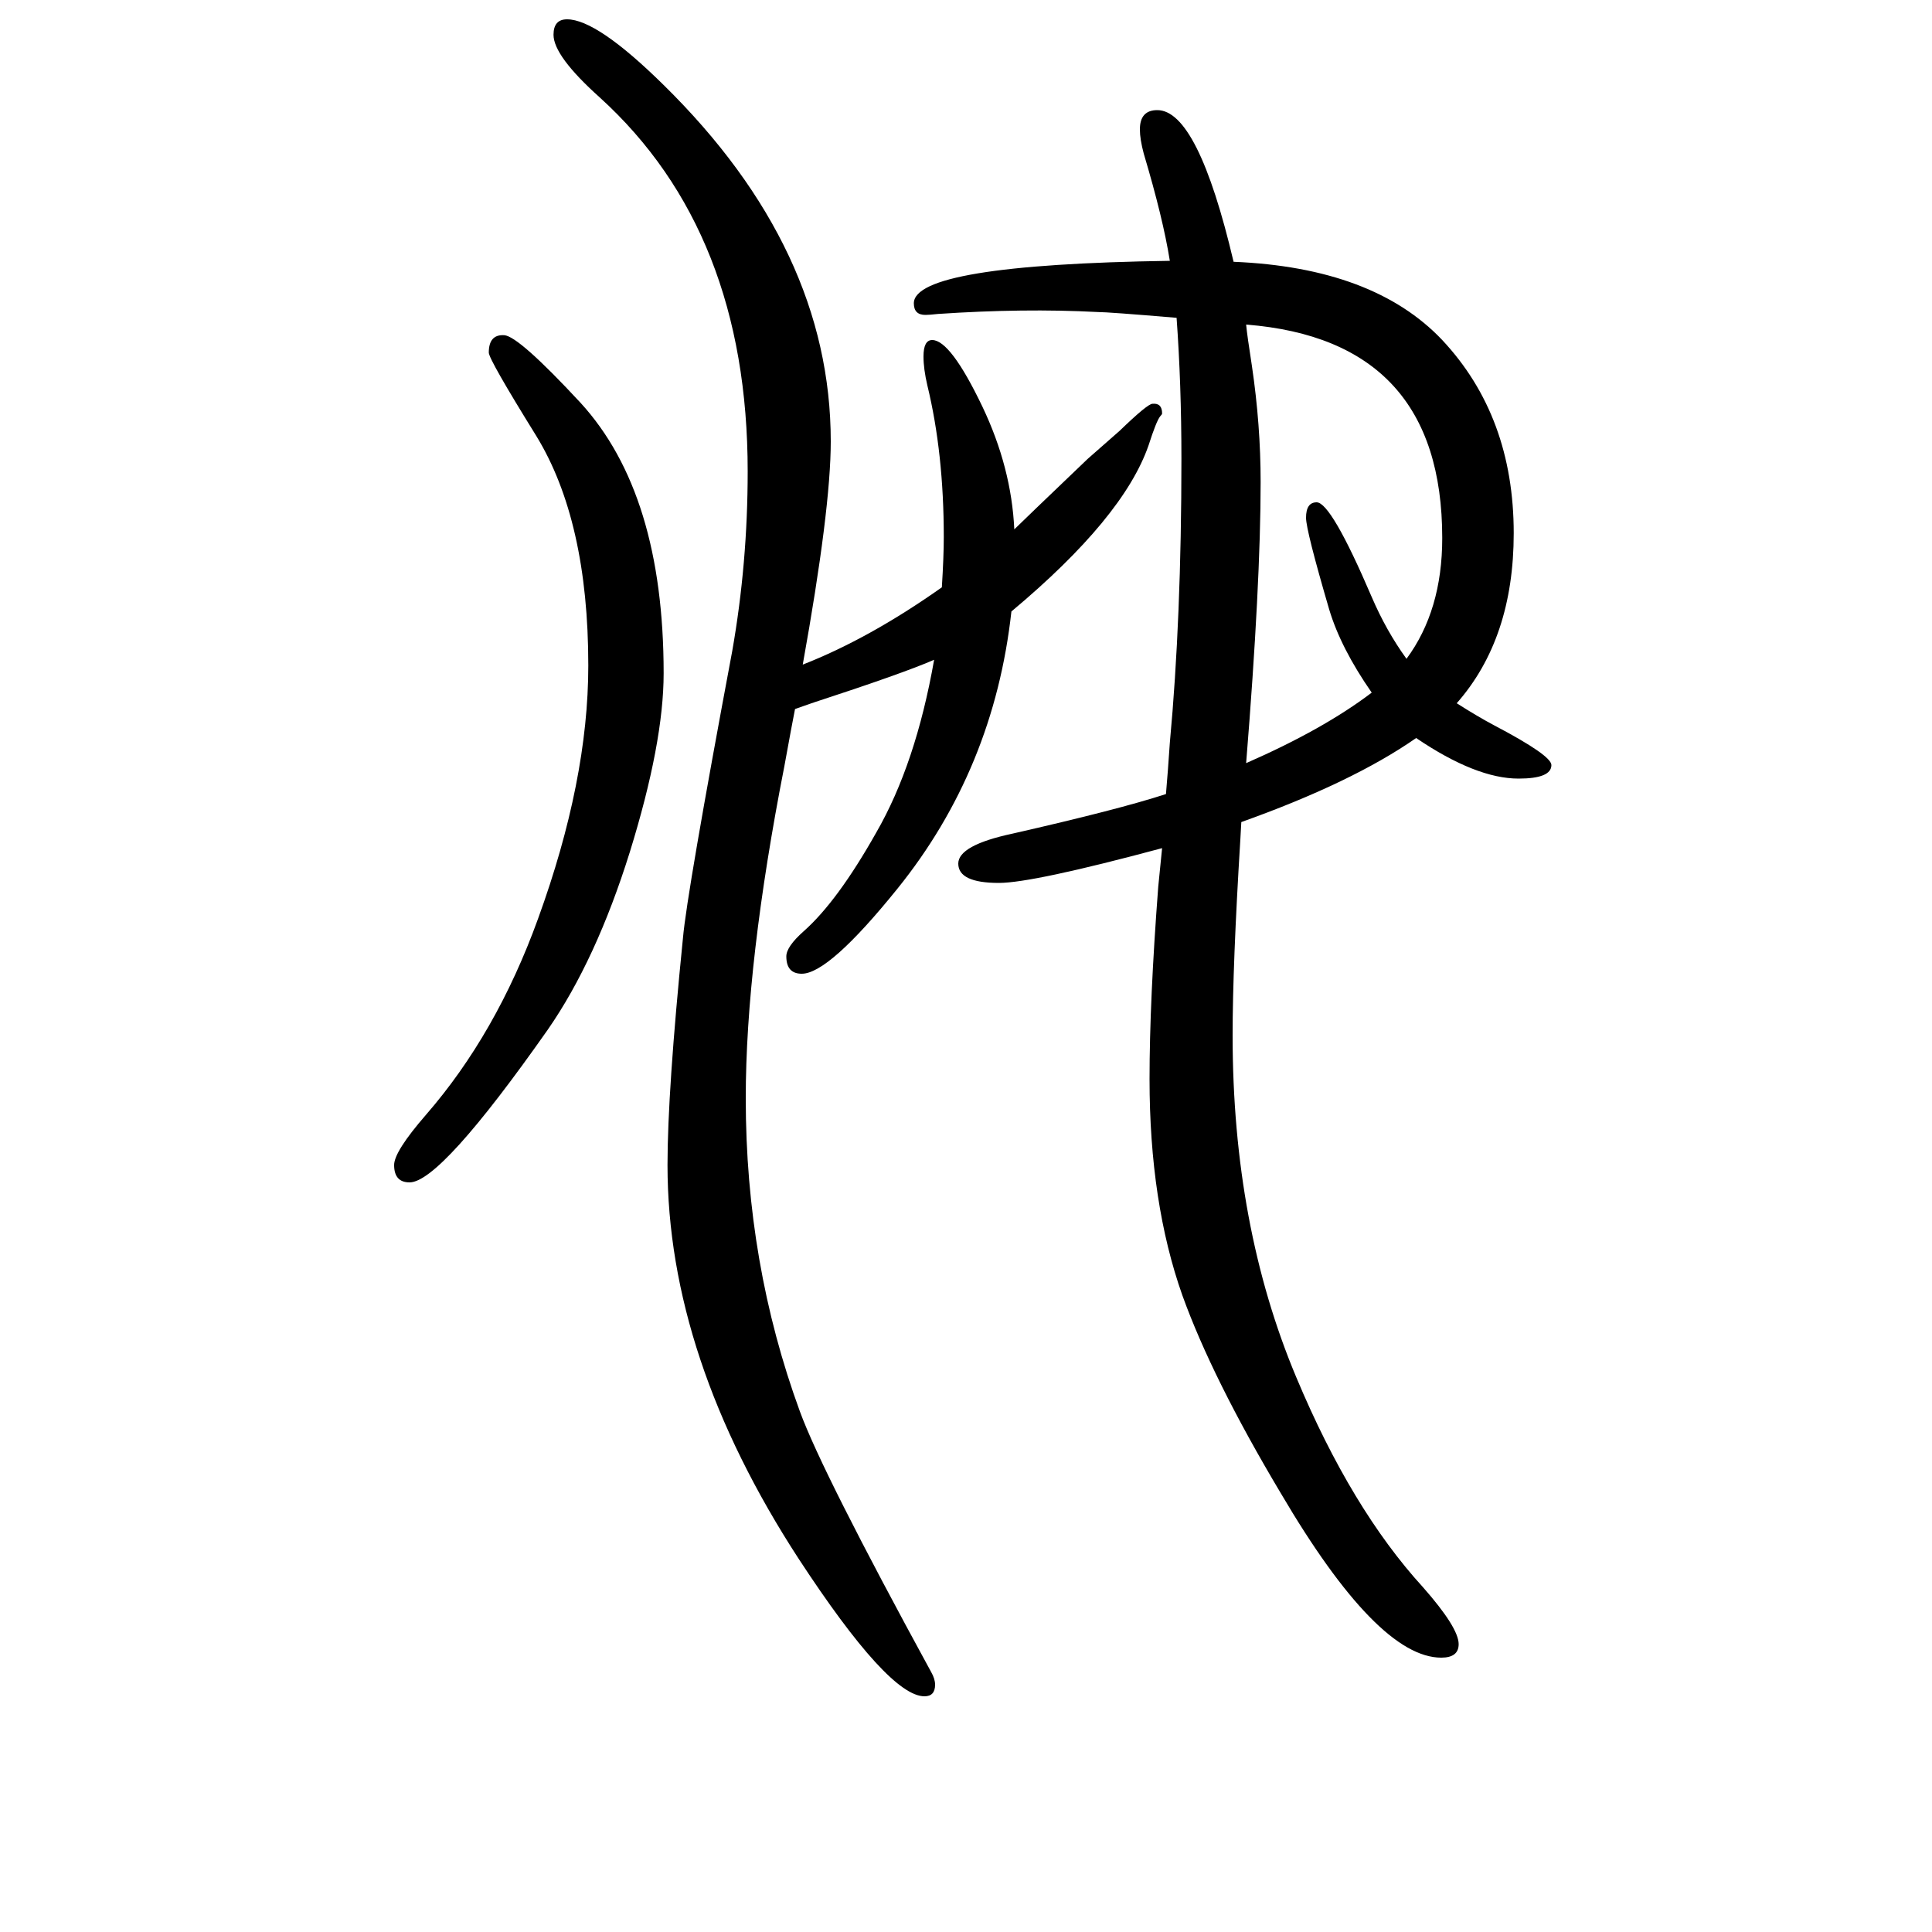 <svg xmlns="http://www.w3.org/2000/svg" xmlns:xlink="http://www.w3.org/1999/xlink" height="100" width="100" version="1.1"><path d="M1508 922q22 -14 39 -23q59 -31 59 -41q0 -14 -34 -14q-44 0 -106 42q-66 -46 -181 -87l-1 -18q-8 -130 -8 -203q0 -197 66 -354q57 -136 131 -217q37 -42 37 -59q0 -14 -18 -14q-66 0 -166 170q-71 119 -102 205q-34 96 -34 224q0 81 9 199l4 40q-134 -36 -169 -36
q-42 0 -42 20q0 19 56 31q110 25 159 41q2 23 4 53q12 129 12 294q0 77 -5 146q-71 6 -82 6q-76 4 -165 -2q-9 -1 -13 -1q-12 0 -12 12q0 40 265 44q-7 44 -27 111q-4 15 -4 25q0 20 18 20q42 0 79 -157q145 -6 216 -81q74 -79 74 -200q0 -109 -59 -176zM1456 968
q37 50 37 125q0 205 -203 221q1 -11 6 -43q9 -61 9 -120q0 -105 -15 -291q80 35 130 73q-32 46 -44 86q-24 82 -24 95q0 16 11 16q15 0 57 -98q15 -35 36 -64zM823 916q-3 -15 -11 -59q-40 -204 -40 -344q0 -171 56 -324q23 -63 136 -270q4 -7 4 -13q0 -12 -11 -12
q-37 0 -130 142q-136 209 -136 408q0 76 16 235q4 46 51 297q16 91 16 186q0 248 -153 387q-48 43 -48 65q0 16 14 16q31 0 100 -68q173 -170 173 -369q0 -70 -29 -231q69 27 144 80q2 32 2 52q0 87 -17 157q-4 17 -4 30q0 17 9 17q19 0 52 -69q30 -63 33 -127q7 7 76 73
l33 29q29 28 34 28q10 1 10 -10q0 -1 -2 -3q-4 -5 -12 -30q-26 -75 -142 -172q-18 -163 -118 -287q-71 -88 -99 -88q-16 0 -16 18q0 10 18 26q35 31 75 102q41 71 60 179q-32 -14 -127 -45zM522 1303q15 -1 79 -70q86 -94 86 -280q0 -72 -35 -185q-35 -112 -85 -184
q-111 -158 -143 -158q-16 0 -16 18q0 14 33 52q73 84 116 203q52 143 52 262q0 150 -54 238q-49 79 -49 86q0 19 16 18z" style="" transform="scale(0.05 -0.05) translate(0 -1650)"/></svg>